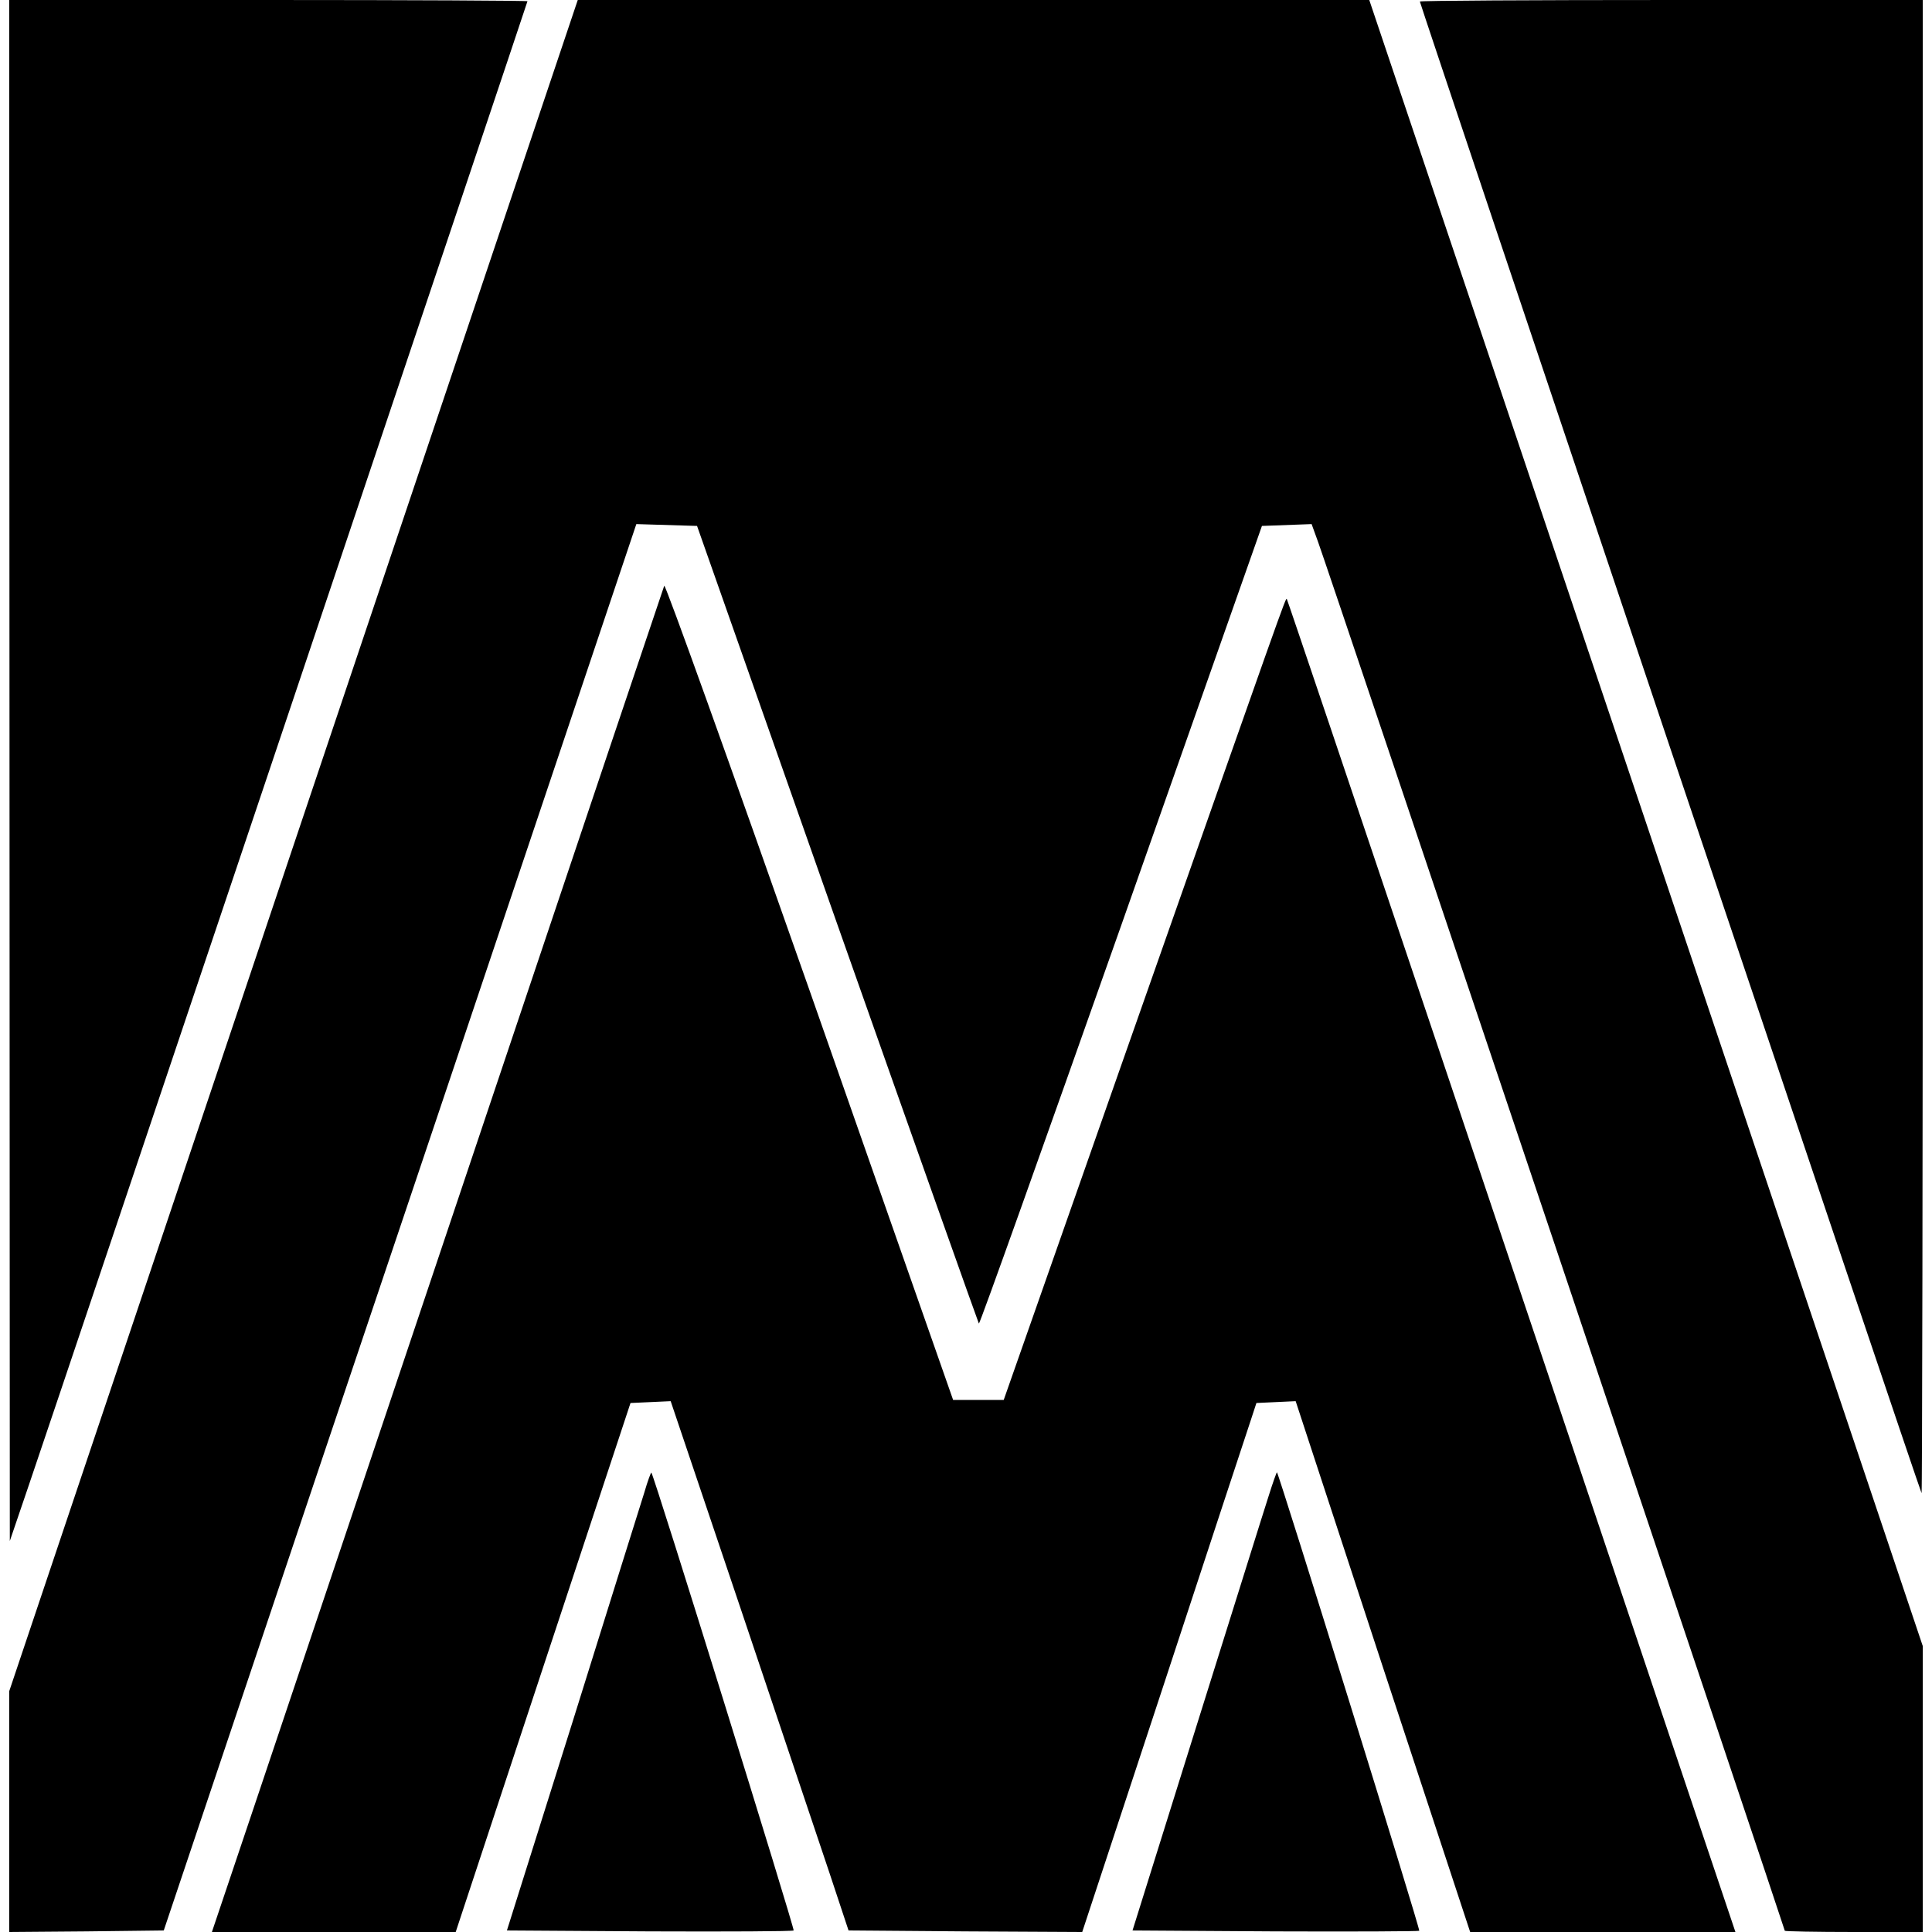 <?xml version="1.0" standalone="no"?>
<!DOCTYPE svg PUBLIC "-//W3C//DTD SVG 20010904//EN"
 "http://www.w3.org/TR/2001/REC-SVG-20010904/DTD/svg10.dtd">
<svg version="1.0" xmlns="http://www.w3.org/2000/svg"
 width="630pt" height="630pt" viewBox="0 0 630 630"
 preserveAspectRatio="xMidYMid meet">
<g transform="translate(0,630) scale(0.1,-0.1)"
fill="#000000" stroke="none">
<path d="M31 3788 l1 -2513 63 185 c109 320 1625 4832 1625 4836 0 2 -380 4
-845 4 l-845 0 1 -2512z"/>
<path d="M957 3543 l-927 -2758 0 -393 0 -392 252 2 252 3 497 1480 c274 814
621 1846 771 2293 l273 813 99 -3 99 -3 457 -1298 c252 -714 460 -1300 462
-1303 3 -2 211 582 464 1298 l459 1303 81 3 81 3 21 -58 c25 -66 1522 -4523
1522 -4529 0 -2 101 -4 225 -4 l225 0 0 466 0 466 -902 2684 -903 2684 -1290
0 -1291 0 -927 -2757z"/>
<path d="M4630 6295 c0 -8 1631 -4860 1636 -4864 2 -2 4 1092 4 2432 l0 2437
-820 0 c-451 0 -820 -2 -820 -5z"/>
<path d="M2166 4390 c-6 -15 -1071 -3187 -1336 -3977 l-139 -413 398 0 397 0
285 863 285 862 66 3 65 3 227 -673 c124 -370 255 -758 290 -863 l63 -190 381
-3 381 -2 266 807 c146 445 274 833 284 863 l18 55 64 3 64 3 284 -866 285
-865 432 0 433 0 -149 443 c-446 1330 -1311 3902 -1314 3904 -4 4 -7 -6 -535
-1507 l-388 -1105 -83 0 -82 0 -468 1335 c-258 734 -471 1328 -474 1320z"/>
<path d="M2101 1433 c-12 -37 -117 -374 -234 -748 l-214 -680 465 -3 c256 -1
467 0 470 3 4 4 -455 1484 -464 1493 -1 2 -12 -27 -23 -65z"/>
<path d="M4136 1419 c-15 -46 -120 -383 -235 -749 l-208 -665 465 -3 c256 -1
467 0 470 2 4 4 -456 1485 -464 1495 -1 1 -14 -35 -28 -80z"/>
</g>
</svg>
